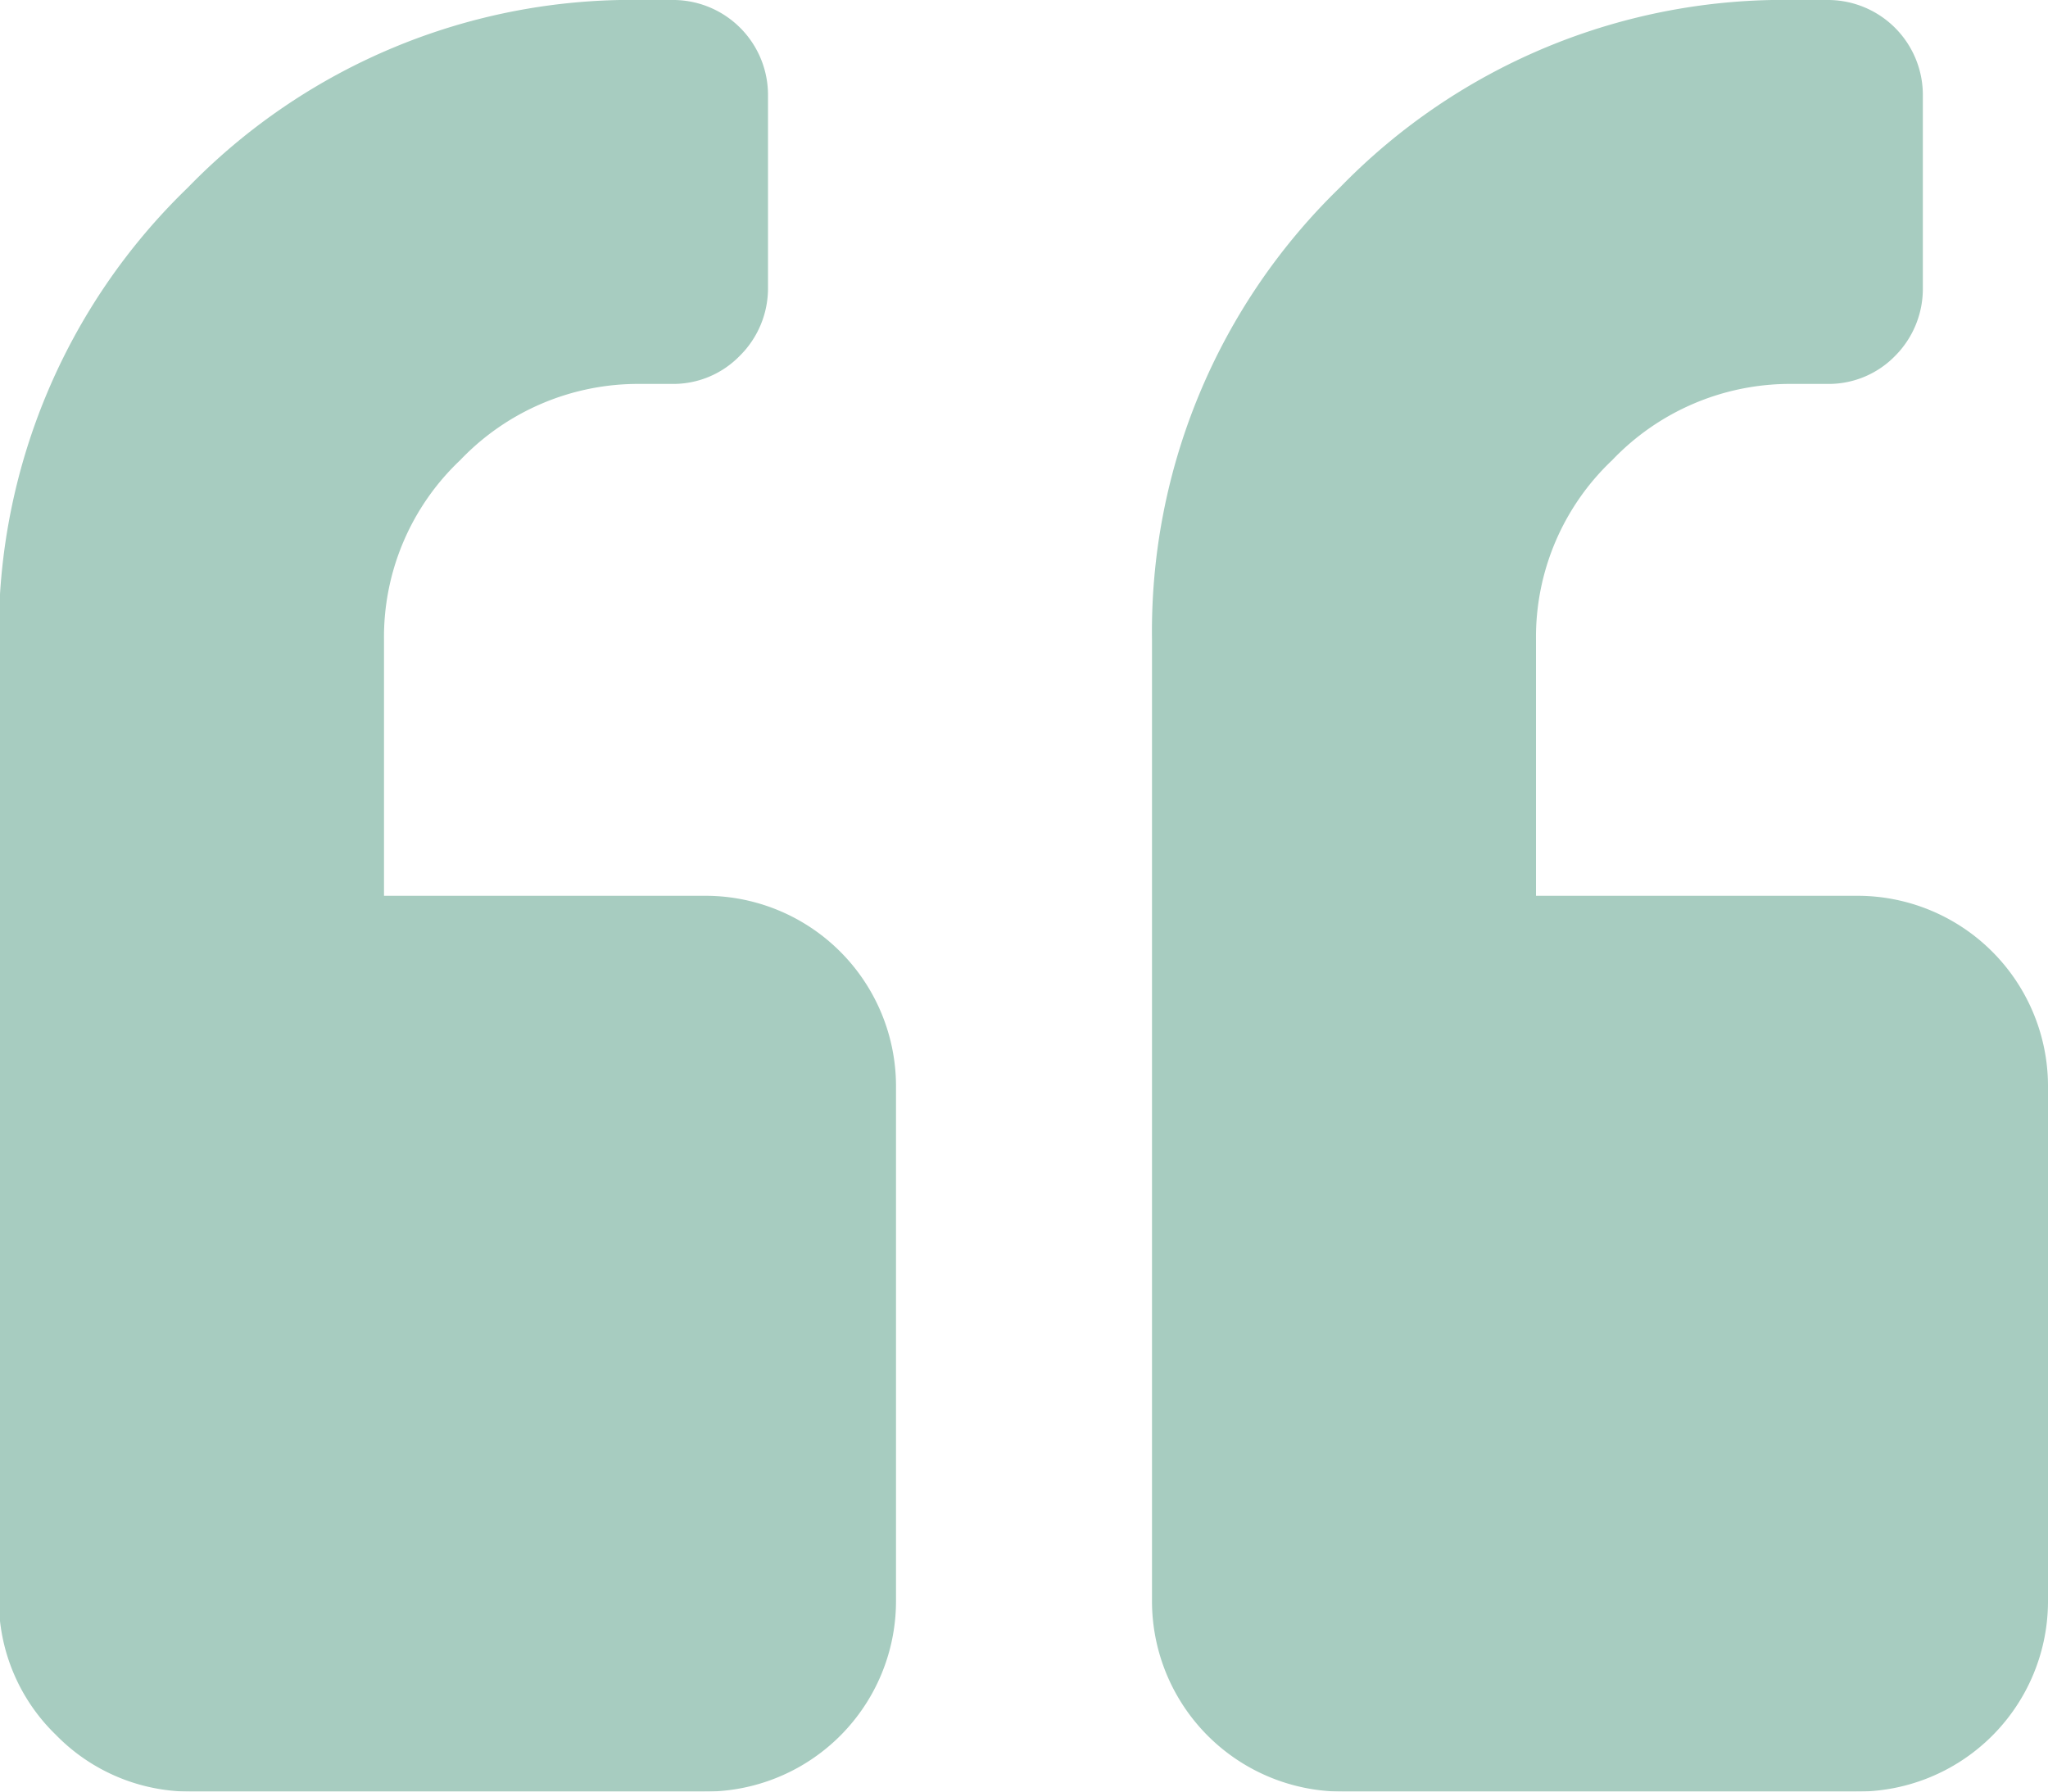 <svg xmlns="http://www.w3.org/2000/svg" viewBox="0 0 36 31.5"><defs><style>.cls-1{opacity:0.4;}.cls-2{fill:#228061;}</style></defs><g id="图层_2" data-name="图层 2"><g id="图层_3" data-name="图层 3"><g class="cls-1"><path class="cls-2" d="M12.38,15.75a3.35,3.35,0,0,1,3.37,3.38v9a3.35,3.35,0,0,1-3.37,3.37h-9a3.3,3.3,0,0,1-2.4-1,3.29,3.29,0,0,1-1-2.39V11.25A10.87,10.87,0,0,1,3.3,3.3a10.87,10.87,0,0,1,8-3.3h.56A1.67,1.67,0,0,1,13.5,1.69V5.06A1.67,1.67,0,0,1,13,6.26a1.63,1.63,0,0,1-1.2.49h-.56A4.32,4.32,0,0,0,8.09,8.09a4.28,4.28,0,0,0-1.34,3.16v4.5Zm20.25,0A3.35,3.35,0,0,1,36,19.13v9a3.35,3.35,0,0,1-3.37,3.37h-9a3.35,3.35,0,0,1-3.38-3.37V11.25a10.87,10.87,0,0,1,3.3-7.95,10.87,10.87,0,0,1,8-3.3h.56a1.67,1.67,0,0,1,1.69,1.69V5.06a1.67,1.67,0,0,1-.49,1.2,1.63,1.63,0,0,1-1.2.49H31.5a4.32,4.32,0,0,0-3.16,1.34A4.28,4.28,0,0,0,27,11.25v4.5Z"/></g></g></g></svg>